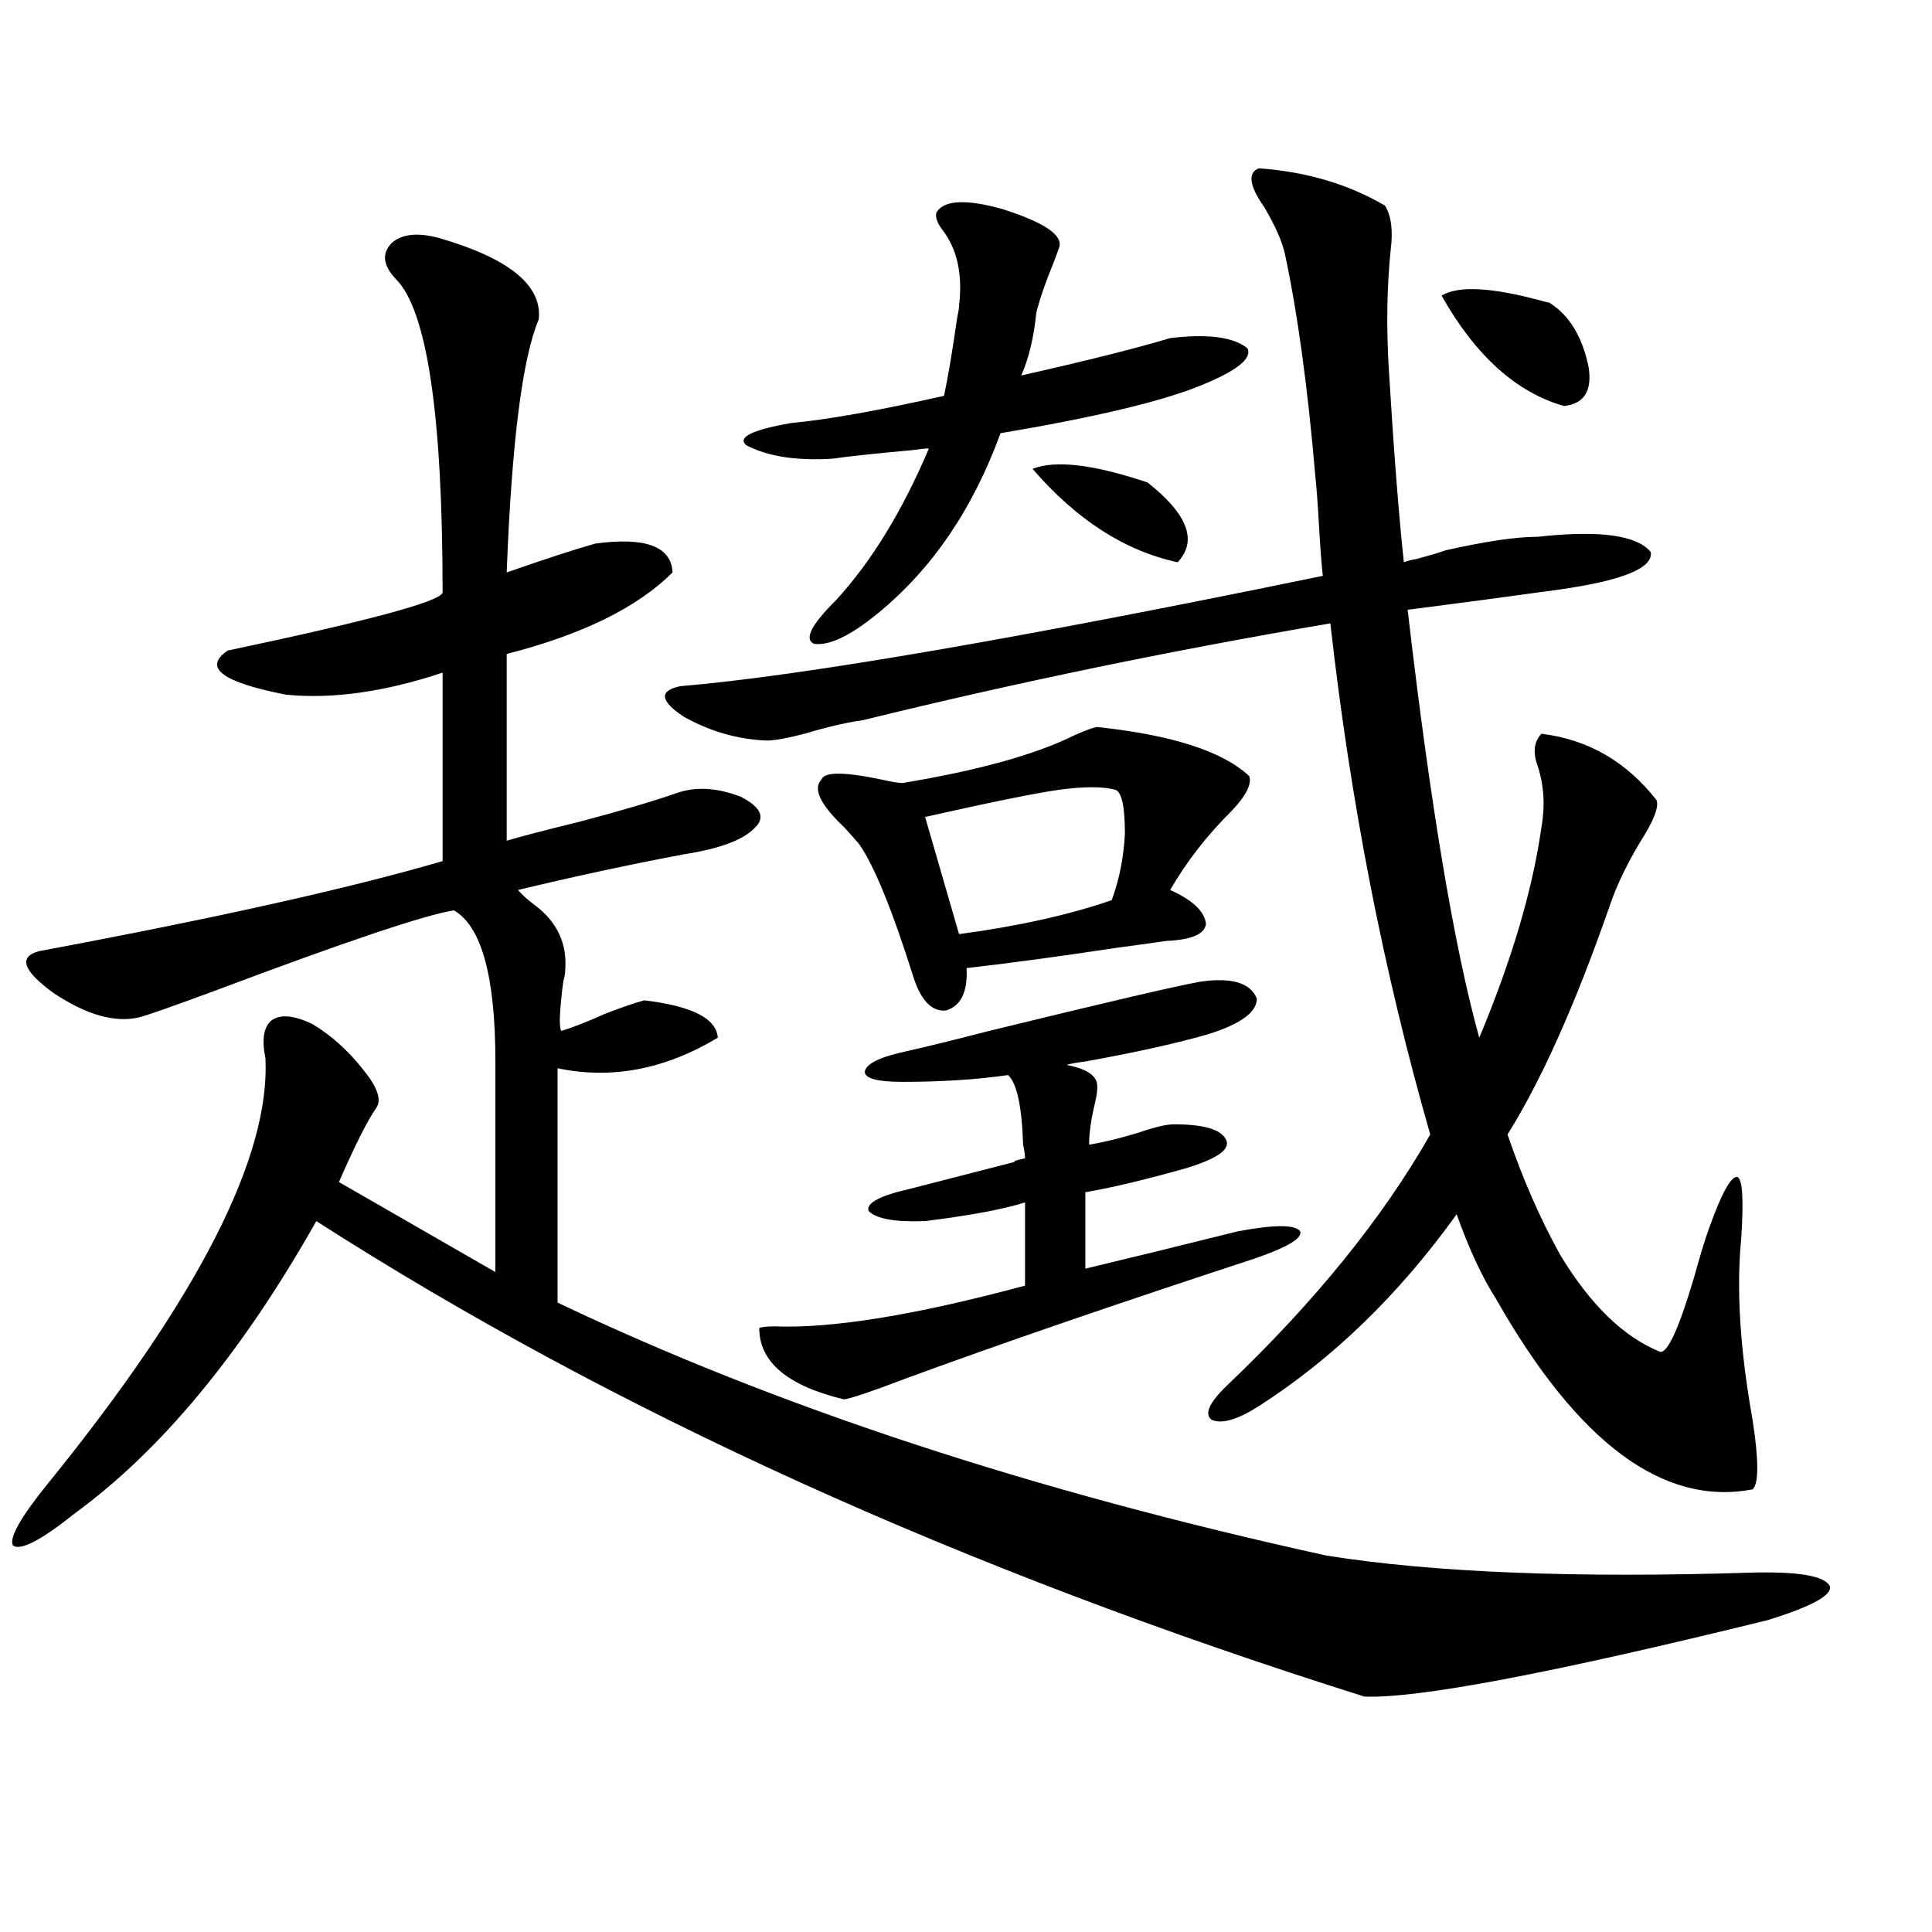 <?xml version="1.0" encoding="utf-8"?>
<!-- Generator: Adobe Illustrator 16.0.0, SVG Export Plug-In . SVG Version: 6.00 Build 0)  -->
<!DOCTYPE svg PUBLIC "-//W3C//DTD SVG 1.1//EN" "http://www.w3.org/Graphics/SVG/1.1/DTD/svg11.dtd">
<svg version="1.1" id="图层_1" xmlns="http://www.w3.org/2000/svg" xmlns:xlink="http://www.w3.org/1999/xlink" x="0px" y="0px"
	 width="1000px" height="1000px" viewBox="0 0 1000 1000" enable-background="new 0 0 1000 1000" xml:space="preserve">
<path d="M227.141,123.152c36.417,10.547,53.657,24.609,51.706,42.188c-8.46,19.927-13.993,63.583-16.585,130.957
	c20.152-7.031,35.441-12.003,45.853-14.941c26.006-3.516,39.344,1.47,39.999,14.941c-18.216,18.169-46.828,32.231-85.852,42.188
	v96.68c7.805-2.335,20.152-5.562,37.072-9.668c22.104-5.851,39.023-10.835,50.73-14.941c9.756-3.516,20.808-2.925,33.17,1.758
	c10.396,5.273,13.003,10.547,7.805,15.82c-5.854,6.454-18.216,11.138-37.072,14.063c-27.972,5.273-56.584,11.426-85.852,18.457
	c1.951,2.349,4.878,4.985,8.78,7.91c11.707,8.789,16.905,20.215,15.609,34.277c0,1.181-0.335,2.938-0.976,5.273
	c-1.951,15.243-2.286,23.73-0.976,25.488c5.854-1.758,13.323-4.683,22.438-8.789c9.101-3.516,15.93-5.851,20.487-7.031
	c24.71,2.938,37.393,9.38,38.048,19.336c-27.316,16.411-54.968,21.685-82.925,15.82v121.289
	c113.168,53.915,245.848,97.559,398.039,130.957c55.273,8.789,128.777,11.728,220.482,8.789c24.055-0.577,37.393,1.758,39.999,7.031
	c1.296,4.683-9.436,10.547-32.194,17.578C803.057,866.116,733.47,879.3,706.153,878.133
	c-208.135-65.616-388.938-147.656-542.426-246.094c-38.383,67.978-79.998,118.364-124.875,151.172
	c-17.561,14.063-28.292,19.638-32.194,16.699c-1.951-4.093,4.223-14.941,18.536-32.52c77.392-95.499,114.784-168.75,112.192-219.727
	c-1.951-9.366-0.976-15.82,2.927-19.336c4.543-3.516,11.707-2.925,21.463,1.758c9.756,5.864,18.536,13.774,26.341,23.73
	c7.149,8.789,9.421,15.243,6.829,19.336c-4.558,6.454-11.066,19.336-19.512,38.672l80.974,46.582V549.422
	c0-43.945-7.164-70.011-21.463-78.223c-14.969,2.349-55.943,16.122-122.924,41.309c-22.118,8.212-35.456,12.896-39.999,14.063
	c-12.362,2.938-26.996-1.167-43.901-12.305c-16.265-11.714-18.871-19.034-7.805-21.973c91.05-16.987,160.637-32.52,208.775-46.582
	v-97.559c-29.923,9.97-56.919,13.774-80.974,11.426c-33.17-6.44-43.261-14.063-30.243-22.852
	c72.193-15.229,109.266-25.187,111.217-29.883c0-92.573-8.14-146.777-24.39-162.598c-6.509-7.031-7.164-13.184-1.951-18.457
	C207.949,121.106,216.074,120.228,227.141,123.152z M396.893,383.309c-14.969-0.577-29.268-4.683-42.926-12.305
	c-12.362-8.198-13.018-13.472-1.951-15.82c62.438-5.273,173.319-24.308,332.675-57.129c-0.655-5.851-1.311-14.351-1.951-25.488
	c-0.655-11.714-1.311-20.503-1.951-26.367c-3.902-45.703-9.115-83.784-15.609-114.258c-1.311-6.44-4.878-14.64-10.731-24.609
	c-7.805-11.124-8.78-17.866-2.927-20.215c24.71,1.758,46.493,8.212,65.364,19.336c3.247,5.273,4.223,12.896,2.927,22.852
	c-1.951,19.336-2.286,39.853-0.976,61.523c2.592,42.778,5.198,76.177,7.805,100.195c1.296-0.577,3.567-1.167,6.829-1.758
	c6.494-1.758,11.372-3.214,14.634-4.395c20.808-4.683,36.737-7.031,47.804-7.031c31.859-3.516,51.371-0.879,58.535,7.91
	c1.296,8.212-14.313,14.653-46.828,19.336c-25.365,3.516-51.706,7.031-79.022,10.547c11.707,100.786,24.055,174.614,37.072,221.484
	c16.905-40.43,27.637-76.753,32.194-108.984c1.951-11.124,1.296-21.671-1.951-31.641c-2.606-7.031-1.951-12.593,1.951-16.699
	c24.055,2.938,43.901,14.364,59.511,34.277c1.296,2.938-0.655,8.789-5.854,17.578c-8.46,13.485-14.634,26.079-18.536,37.793
	c-17.561,50.399-35.121,89.648-52.682,117.773c7.805,22.852,16.905,43.657,27.316,62.402c15.609,25.79,32.835,42.489,51.706,50.098
	c3.902,0.591,9.756-12.305,17.561-38.672c3.247-11.714,5.854-20.215,7.805-25.488c6.494-18.155,11.372-26.944,14.634-26.367
	c2.592,1.181,3.247,11.728,1.951,31.641c-2.606,26.367-0.655,57.72,5.854,94.043c3.247,21.094,3.247,33.11,0,36.035
	c-46.188,8.789-90.409-24.019-132.68-98.438c-7.164-11.124-13.993-25.776-20.487-43.945c-29.923,41.61-64.068,74.707-102.437,99.316
	c-11.066,7.031-19.191,9.38-24.39,7.031c-3.902-2.925-1.311-8.789,7.805-17.578c45.518-43.354,80.639-86.71,105.363-130.078
	c-24.069-83.784-41.31-171.964-51.706-264.551c-82.604,14.063-163.258,30.762-241.945,50.098c-8.46,1.181-18.536,3.516-30.243,7.031
	C407.289,382.142,400.795,383.309,396.893,383.309z M605.668,175.008c19.512-2.335,32.835-0.577,39.999,5.273
	c2.592,5.273-5.533,11.728-24.39,19.336c-20.167,8.212-54.633,16.411-103.412,24.609c-14.313,39.263-35.456,70.313-63.413,93.164
	c-14.313,11.728-25.365,17.001-33.17,15.82c-5.213-2.335-1.311-9.956,11.707-22.852c18.201-19.913,34.146-45.991,47.804-78.223
	c-1.951,0-4.878,0.302-8.78,0.879c-19.512,1.758-33.17,3.228-40.975,4.395c-18.871,1.181-33.825-1.167-44.877-7.031
	c-4.558-4.093,3.247-7.91,23.414-11.426c18.856-1.758,45.197-6.44,79.022-14.063c1.951-8.789,4.223-22.261,6.829-40.43
	c0.641-2.925,0.976-4.972,0.976-6.152c1.951-16.397-0.976-29.581-8.78-39.551c-2.606-3.516-3.582-6.44-2.927-8.789
	c3.902-6.44,15.274-7.031,34.146-1.758c22.104,7.031,31.859,13.774,29.268,20.215c-0.655,1.758-1.631,4.395-2.927,7.91
	c-3.902,9.38-6.829,17.88-8.78,25.488c-1.311,12.896-3.902,23.73-7.805,32.52C562.407,186.735,588.107,180.281,605.668,175.008z
	 M621.277,508.113c16.25-2.335,26.006,0.591,29.268,8.789c0,7.031-8.46,13.184-25.365,18.457
	c-16.265,4.696-37.407,9.38-63.413,14.063c-4.558,0.591-7.805,1.181-9.756,1.758c9.101,1.758,14.299,4.696,15.609,8.789
	c0.641,2.349,0.32,6.152-0.976,11.426c-1.951,8.212-2.927,15.243-2.927,21.094c7.149-1.167,15.609-3.214,25.365-6.152
	c8.445-2.925,14.634-4.395,18.536-4.395c16.25,0,25.365,2.938,27.316,8.789c1.296,4.696-5.854,9.38-21.463,14.063
	c-20.822,5.864-38.048,9.97-51.706,12.305v39.551c22.104-5.273,48.444-11.714,79.022-19.336c18.856-3.516,29.588-3.516,32.194,0
	c1.296,3.516-6.509,8.212-23.414,14.063c-71.553,23.442-132.039,44.247-181.459,62.402c-16.92,6.454-27.316,9.97-31.219,10.547
	c-29.268-7.031-43.901-19.336-43.901-36.914c1.296-0.577,3.902-0.879,7.805-0.879c29.908,1.181,73.169-5.851,129.753-21.094v-43.066
	c-11.066,3.516-28.292,6.743-51.706,9.668c-15.609,0.591-25.365-1.167-29.268-5.273c-1.311-4.093,5.854-7.91,21.463-11.426
	c9.101-2.335,27.316-7.031,54.633-14.063c-1.951,0-0.335-0.577,4.878-1.758c0-1.758-0.335-4.093-0.976-7.031
	c-0.655-19.913-3.262-31.929-7.805-36.035c-16.265,2.349-34.48,3.516-54.633,3.516c-13.018,0-19.512-1.758-19.512-5.273
	c0.641-4.093,7.805-7.608,21.463-10.547c10.396-2.335,24.71-5.851,42.926-10.547C571.843,518.962,608.26,510.462,621.277,508.113z
	 M567.62,376.277c39.023,4.106,65.364,12.606,79.022,25.488c1.296,4.106-1.631,9.97-8.78,17.578
	c-13.018,12.896-23.749,26.669-32.194,41.309c11.707,5.273,17.881,11.138,18.536,17.578c-0.655,5.273-7.484,8.212-20.487,8.789
	c-3.902,0.591-12.362,1.758-25.365,3.516c-31.219,4.696-57.239,8.212-78.047,10.547c0.641,12.305-2.927,19.638-10.731,21.973
	c-7.164,0.591-12.683-4.972-16.585-16.699c-11.066-35.156-20.487-58.296-28.292-69.434c-1.951-2.335-4.558-5.273-7.805-8.789
	c-12.362-11.714-16.265-19.913-11.707-24.609c1.296-4.093,11.707-4.093,31.219,0c5.198,1.181,8.78,1.758,10.731,1.758
	c39.023-6.44,68.611-14.64,88.778-24.609C561.111,378.337,565.014,376.868,567.62,376.277z M577.376,408.797
	c-6.509-1.758-16.265-1.758-29.268,0c-12.362,1.758-35.456,6.454-69.267,14.063l17.561,60.645
	c30.563-4.093,56.904-9.956,79.022-17.578c3.902-10.547,6.174-21.973,6.829-34.277C582.254,417.586,580.623,409.978,577.376,408.797
	z M534.45,242.684c11.707-4.683,31.539-2.335,59.511,7.031c20.808,16.411,26.006,30.185,15.609,41.309
	C582.254,285.173,557.209,269.051,534.45,242.684z M746.152,153.035c8.445-5.273,25.686-4.395,51.706,2.637
	c1.951,0.591,3.247,0.879,3.902,0.879c10.396,6.454,17.226,17.578,20.487,33.398c1.951,12.305-2.286,19.048-12.683,20.215
	C784.841,203.133,763.713,184.099,746.152,153.035z"/>
</svg>
